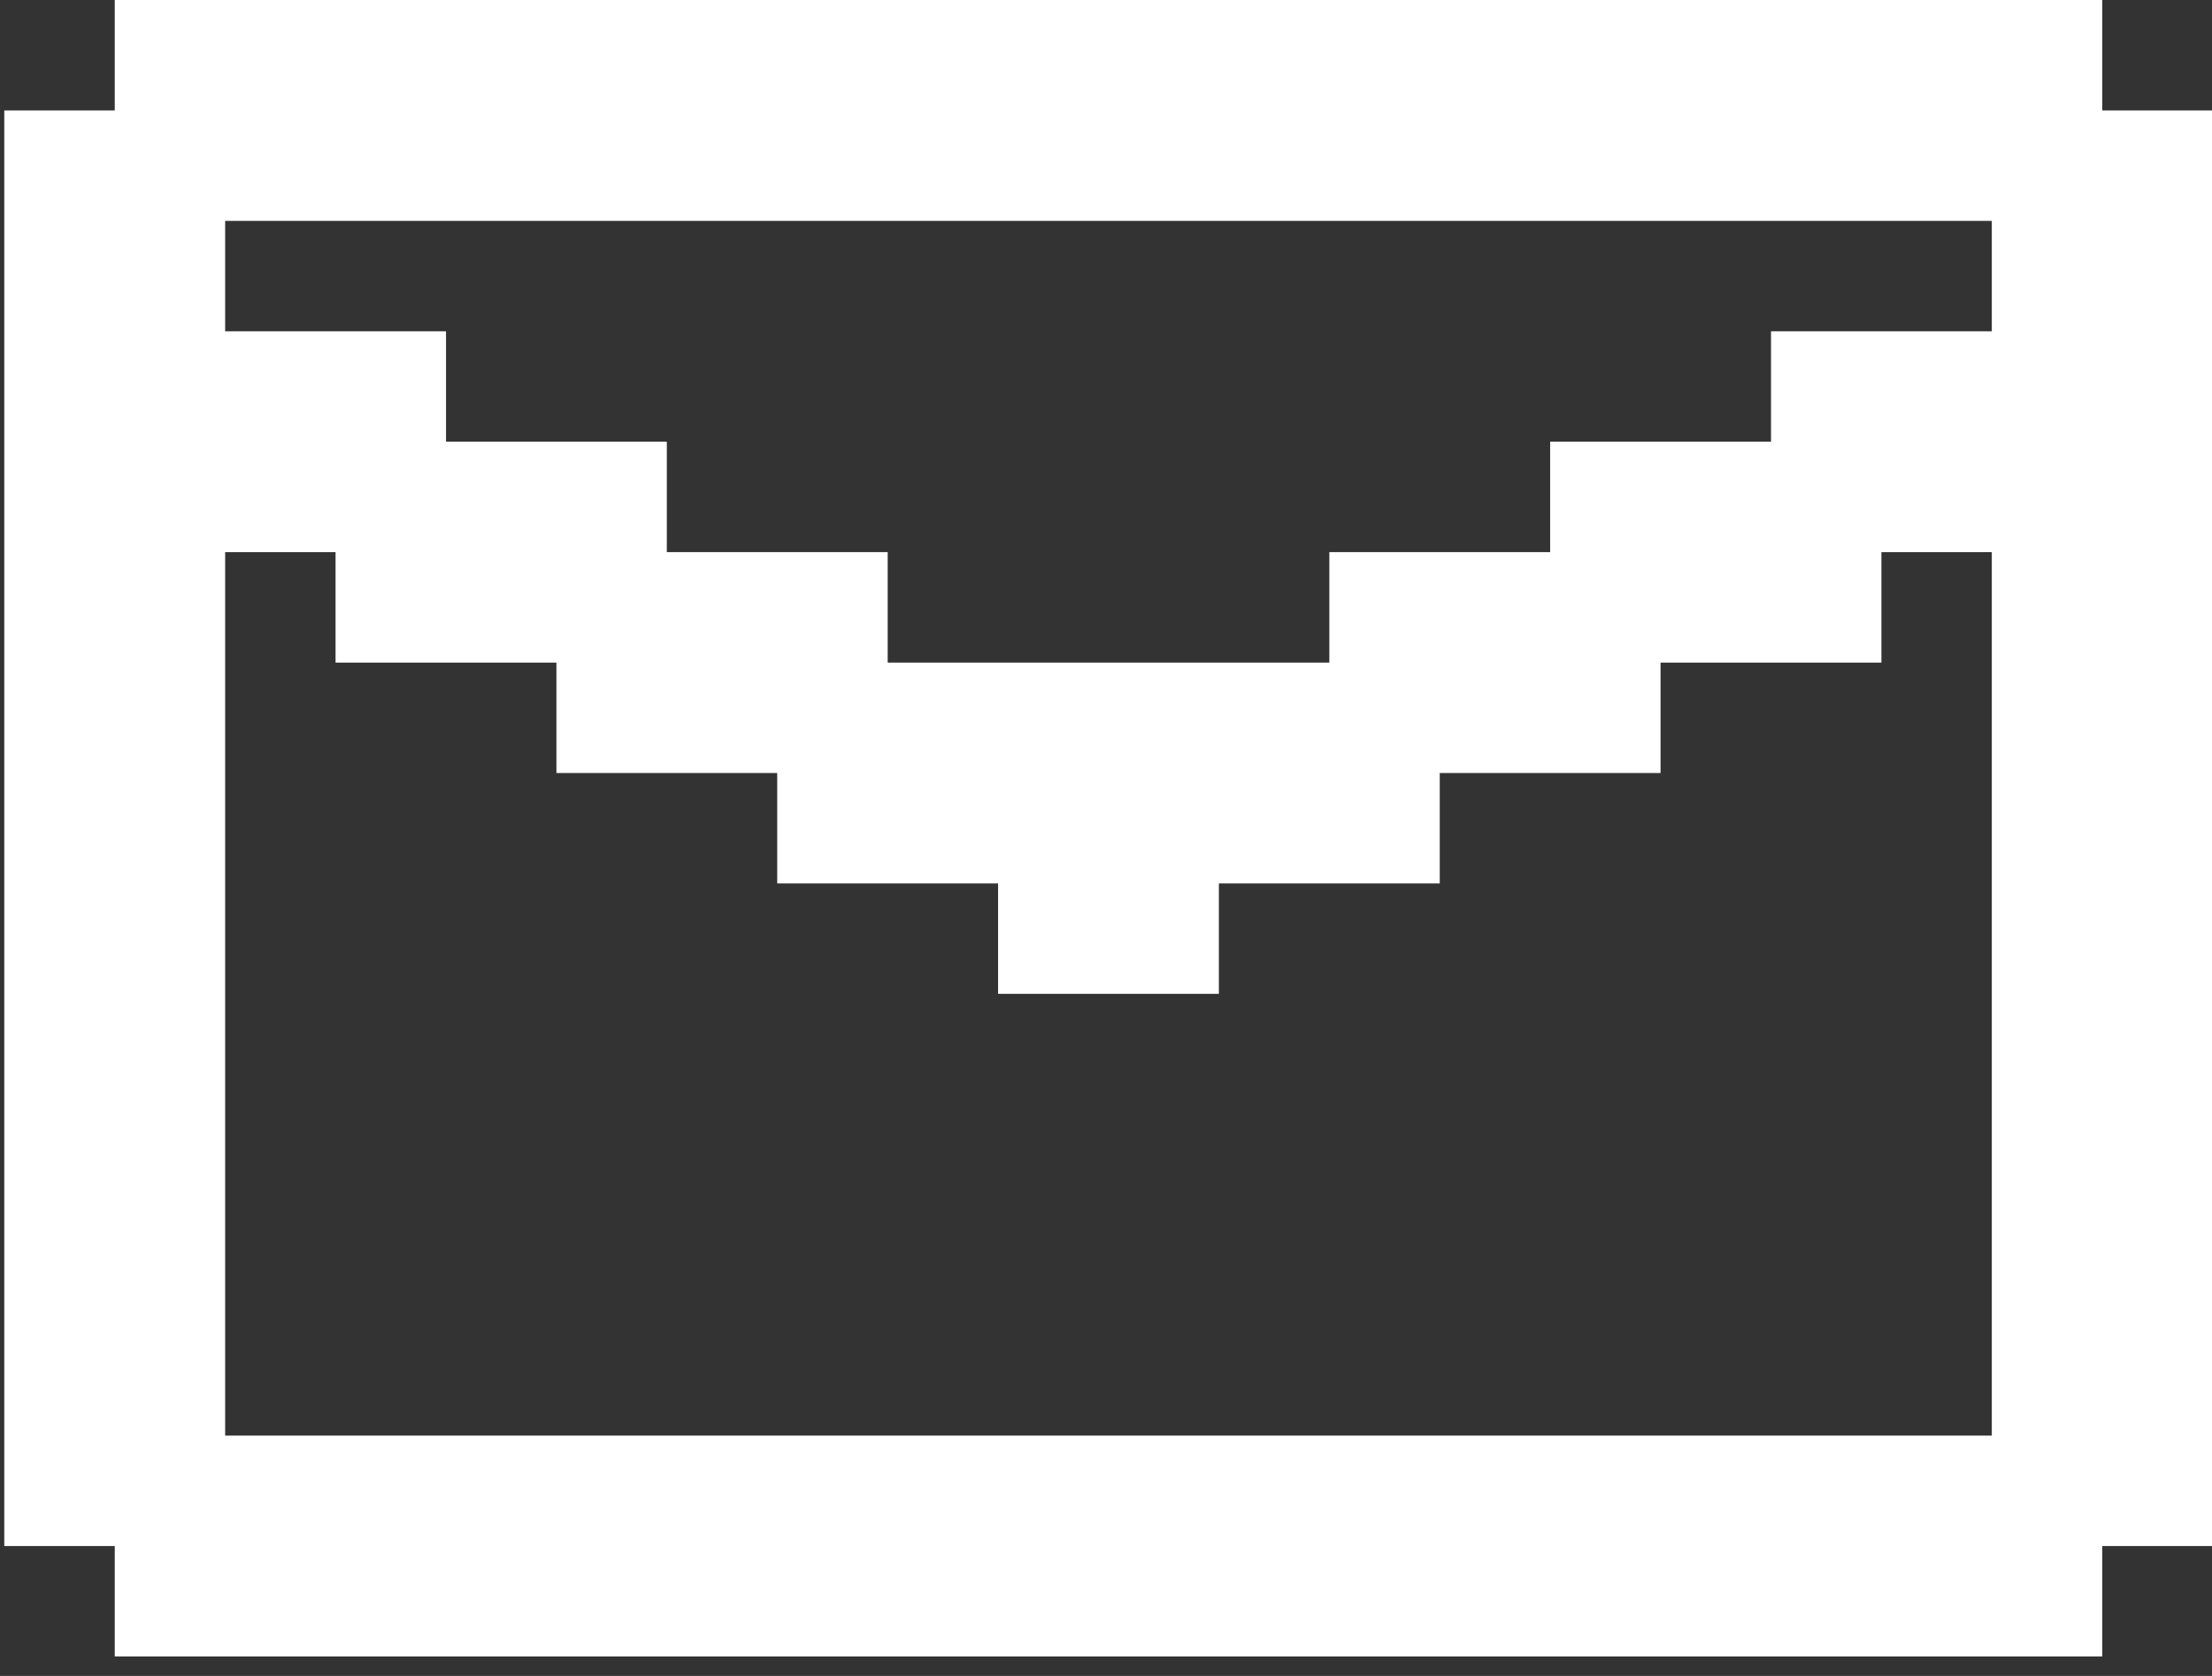 <svg width="33" height="25" viewBox="0 0 33 25" fill="none" xmlns="http://www.w3.org/2000/svg">
<rect x="0" y="0" width="33" height="25" fill="#333333" stroke="none"/>
<path d="M0.064 1.647H1.712V0H31.363V1.647H33.01V23.062H31.363V24.709H1.712V23.062H0.064V1.647ZM3.359 21.415H29.715V8.236H28.068V9.884H24.773V11.531H21.479V13.178H18.184V14.825H14.89V13.178H11.595V11.531H8.301V9.884H5.006V8.236H3.359V21.415ZM29.715 3.295H3.359V4.942H6.654V6.589H9.948V8.236H13.243V9.884H19.832V8.236H23.126V6.589H26.421V4.942H29.715V3.295Z" fill="white"/>
</svg>
